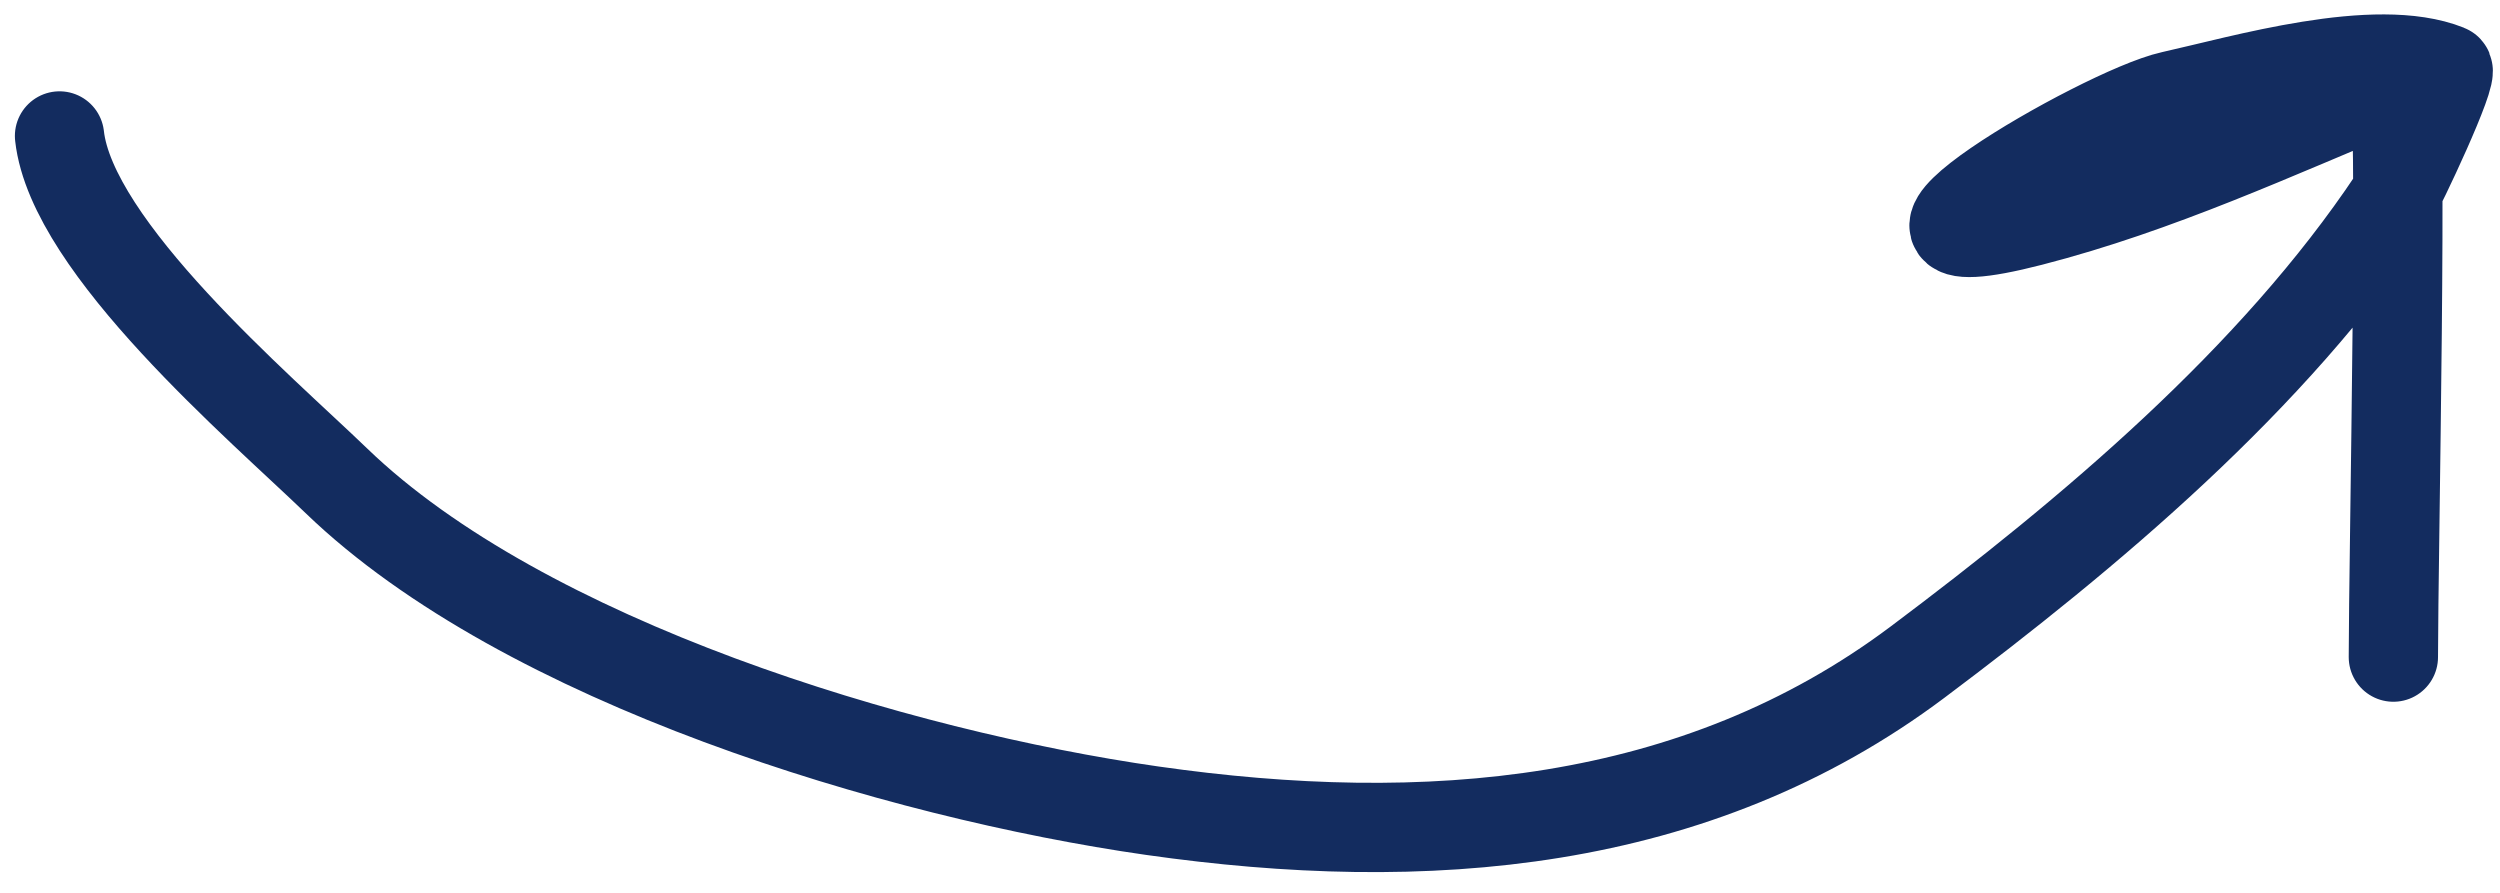<?xml version="1.0" encoding="UTF-8"?> <svg xmlns="http://www.w3.org/2000/svg" width="84" height="30" viewBox="0 0 84 30" fill="none"><g clip-path="url(#clip0_7083_1196)"><path d="M2 4.568C2.417 8.318 8.752 13.695 11.305 16.157C17.62 22.247 30.164 26.017 38.713 27.239C47.868 28.547 56.958 27.851 64.429 22.248C70.207 17.914 76.372 12.751 80.417 6.683C80.636 6.354 82.495 2.43 82.236 2.326C79.828 1.363 75.351 2.686 72.973 3.215C70.634 3.734 61.156 9.265 68.236 7.444C72.519 6.343 76.471 4.501 80.417 2.876C80.757 2.736 80.417 18.816 80.417 22.079" stroke="#132C5F" stroke-width="3" stroke-linecap="round"></path></g><defs><clipPath id="clip0_7083_1196"><rect width="84" height="30" fill="white"></rect></clipPath></defs></svg> 